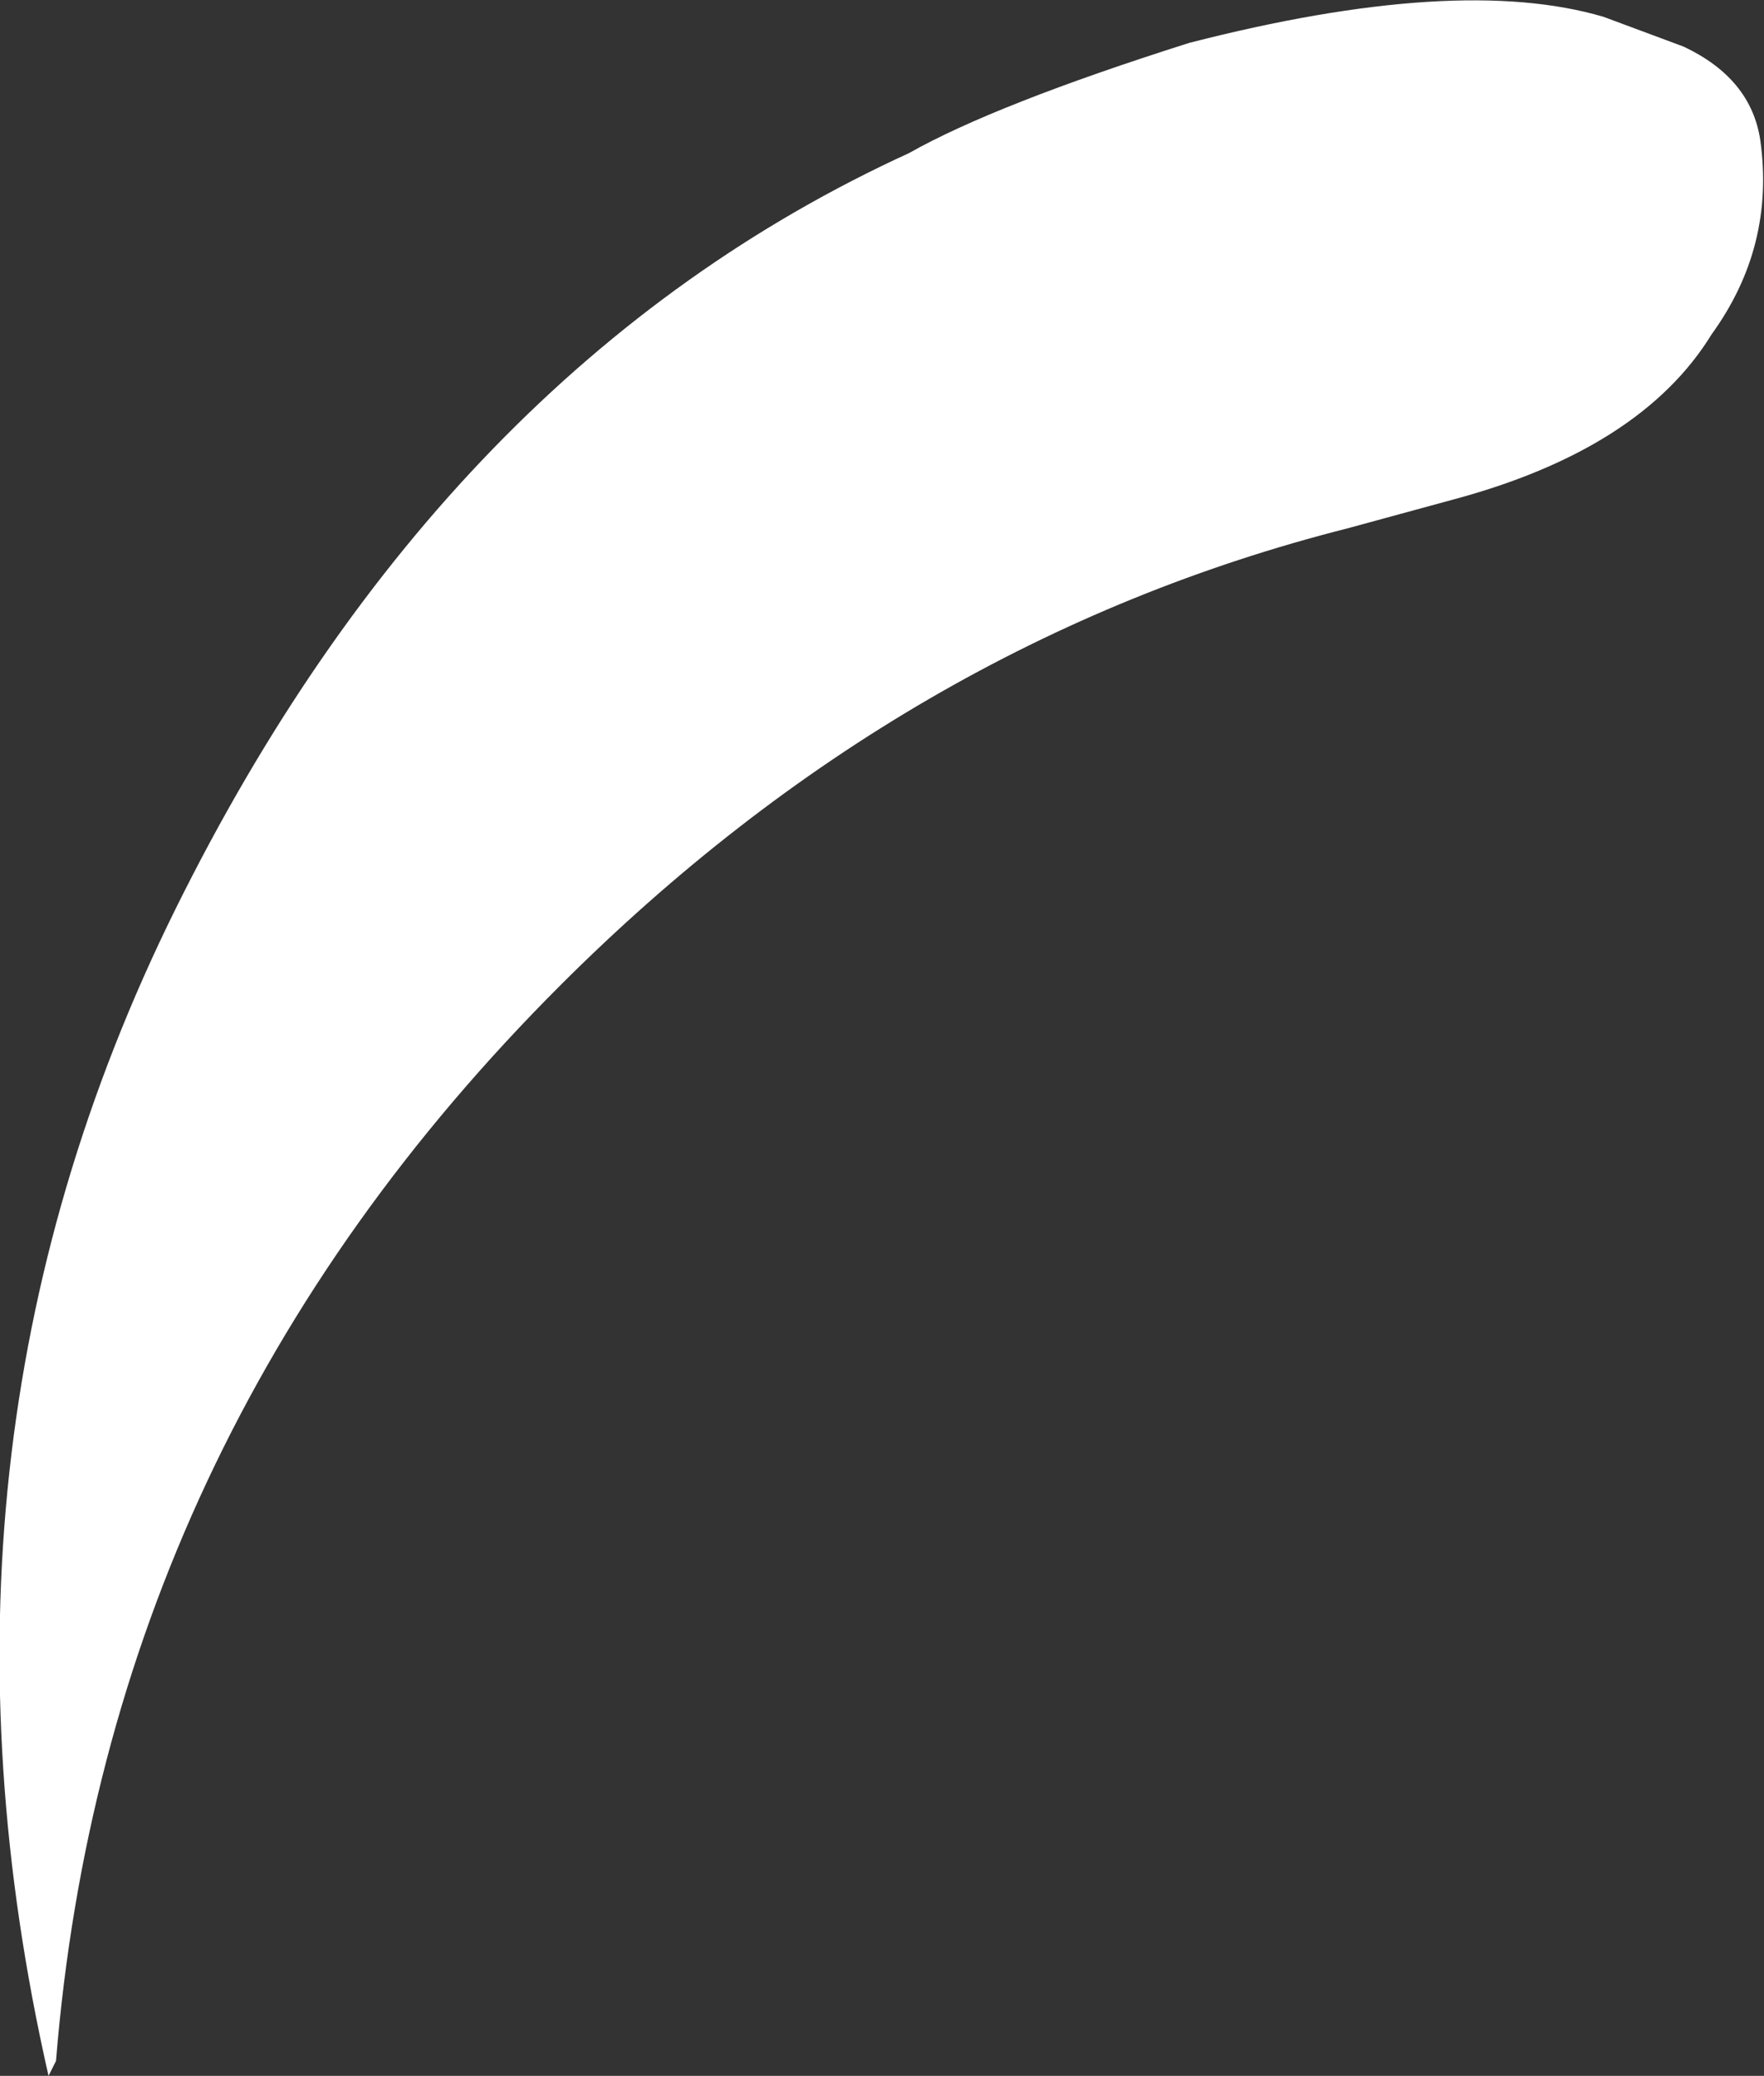 <?xml version="1.0" encoding="UTF-8" standalone="no"?>
<svg xmlns:xlink="http://www.w3.org/1999/xlink" height="55.6px" width="47.25px" xmlns="http://www.w3.org/2000/svg">
  <rect width="100%" height="100%" fill="#333333" stroke="none"/>
  <g transform="matrix(1.0, 0.0, 0.0, 1.0, 0.0, 0.0)">
    <path d="M42.95 0.45 L45.1 1.25 Q46.9 2.1 47.15 3.75 47.55 6.6 45.85 8.95 43.95 12.05 38.85 13.4 L36.1 14.15 Q24.25 17.15 15.0 26.4 2.85 38.55 1.5 55.2 L1.3 55.6 Q-2.5 38.9 4.7 24.35 11.9 9.8 24.35 4.1 26.65 2.8 31.85 1.15 39.05 -0.7 42.95 0.45" fill="#ffffff" fill-rule="evenodd" stroke="none"/>
  </g>
</svg>
